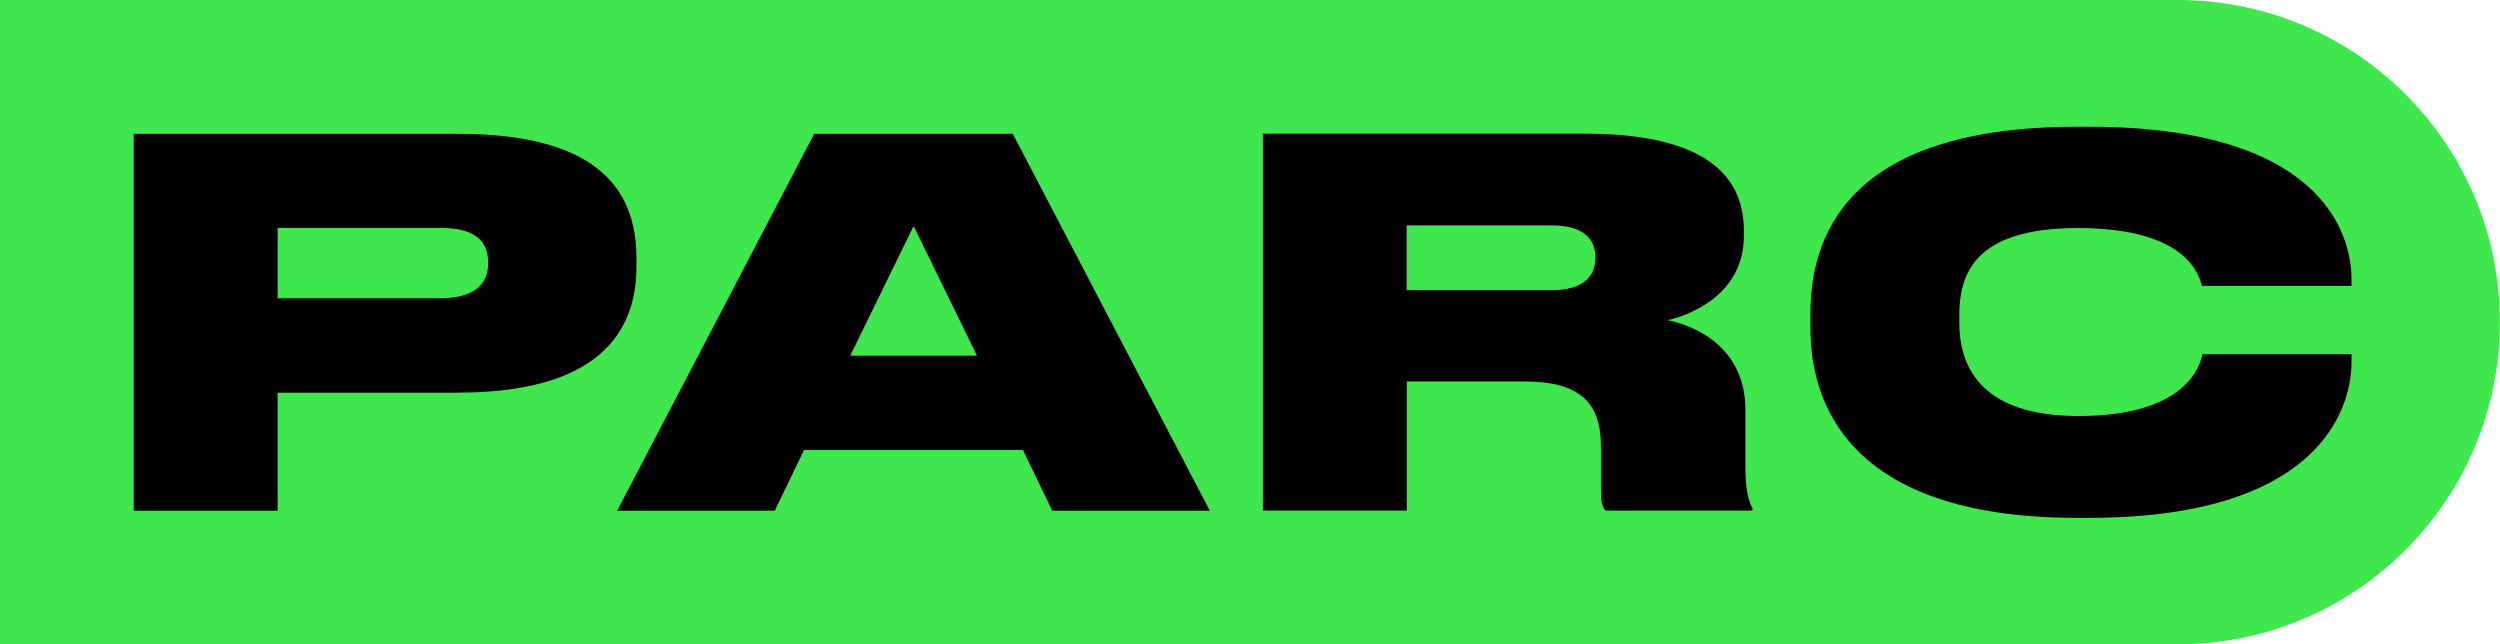 <?xml version="1.0" encoding="UTF-8"?>
<svg id="_Слой_2" data-name="Слой 2" xmlns="http://www.w3.org/2000/svg" viewBox="0 0 197.65 50.95">
  <defs>
    <style>
      .cls-1 {
        fill: #40e64e;
        fill-rule: evenodd;
      }
    </style>
  </defs>
  <g id="_Слой_1-2" data-name="Слой 1">
    <g>
      <path class="cls-1" d="M0,0H172.17c14.07,0,25.47,11.41,25.47,25.47h0c0,14.07-11.41,25.47-25.47,25.47H0V0Z"/>
      <path d="M21.95,18.02h12.87c2.68,0,3.77,1,3.77,2.72v.12c0,1.64-1.16,2.72-3.77,2.72h-12.87v-5.57Zm14.23,13.02c10.9,0,14.14-4.57,14.14-9.97v-.64c0-5.49-3.12-9.85-14.14-9.85H10.57v29.8h11.38v-9.33h14.23Z"/>
      <path d="M72.22,35.57h8.65l2.32,4.81h12.46l-15.58-29.8h-15.7l-15.58,29.8h12.46l2.32-4.81h8.65Zm5.01-7.45h-10.01l5.01-10.25,5.01,10.25Z"/>
      <path d="M111.21,30.16h9.31c4.49,0,6.05,1.76,6.05,5.17v3.48c0,.84,.08,1.24,.36,1.56h11.62v-.2c-.28-.52-.56-1.28-.56-3.36v-4.41c0-3.85-2.44-6.25-6.13-7.09,2.24-.52,6.01-2.32,6.01-6.65v-.44c0-4.85-3.85-7.65-12.54-7.65h-25.49v29.8h11.38v-10.21Zm0-12.34h11.47c2.56,0,3.45,1.12,3.45,2.52v.04c0,1.44-.92,2.56-3.45,2.56h-11.47v-5.13Z"/>
      <path d="M165.16,40.94c17.94,0,20.75-8.41,20.75-12.3v-.64h-11.78c-.16,.68-1.04,4.89-9.81,4.89-8.01,0-9.42-4.21-9.42-7.41v-.48c0-3.32,1.16-6.97,9.38-6.97,8.65,0,9.57,3.76,9.81,4.57h11.82v-.52c0-3.84-2.64-12.06-20.75-12.06h-.96c-18.59,0-21.07,9.09-21.07,14.78v1.16c0,5.65,2.76,14.98,21.07,14.98h.96Z"/>
    </g>
  </g>
</svg>